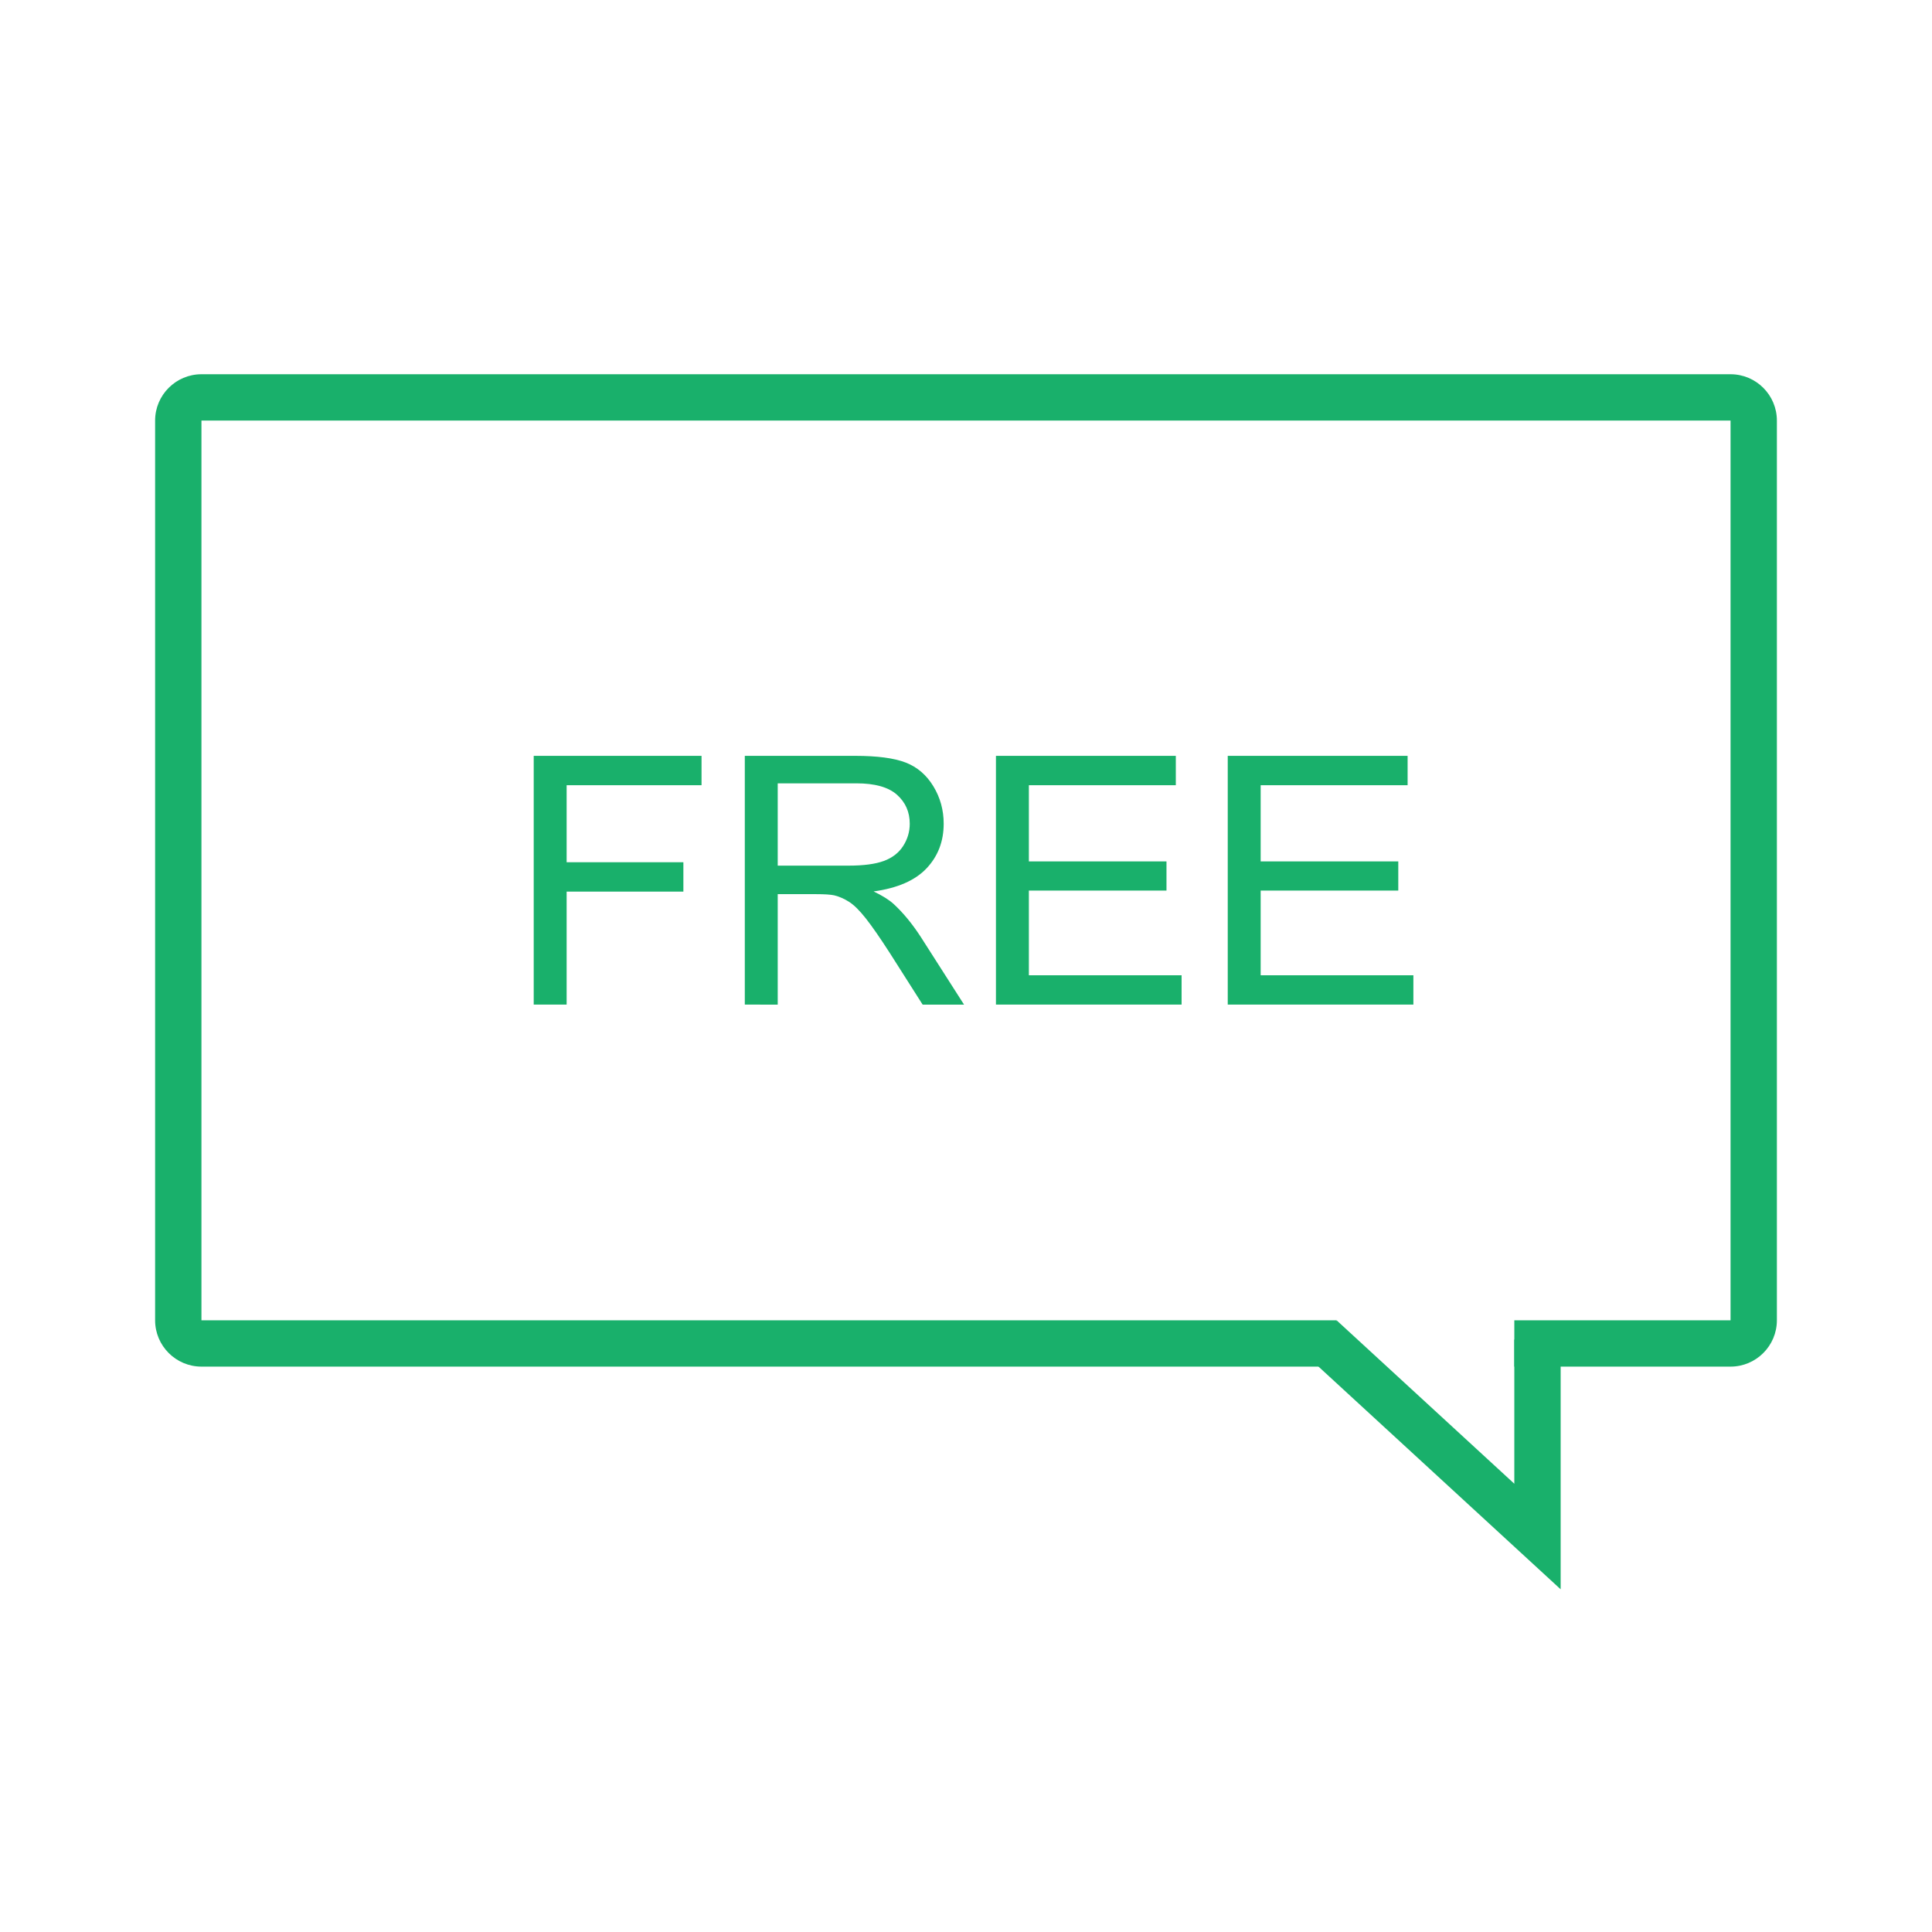 <svg xmlns="http://www.w3.org/2000/svg" xmlns:xlink="http://www.w3.org/1999/xlink" class="icon" viewBox="0 0 1024 1024" data-spm-anchor-id="a313x.search_index.0.i8.61d63a81cPxuLF" width="2000" height="2000"><path d="M827.178 842.362 691.976 718.024 708.6 699.947 802.618 786.41 802.618 710.009 827.178 710.009Z" data-spm-anchor-id="a313x.search_index.0.i11.61d63a81cPxuLF" class="selected" fill="#19B06B"></path><path d="M917.229 724.335l-114.61 0 0-24.559 114.61 0 0-476.861-810.459 0 0 476.861 601.704 0 0 24.559-601.704 0c-13.541 0-24.559-11.018-24.559-24.559l0-476.861c0-13.541 11.018-24.559 24.559-24.559l810.459 0c13.541 0 24.559 11.018 24.559 24.559l0 476.861C941.788 713.318 930.77 724.335 917.229 724.335z" data-spm-anchor-id="a313x.search_index.0.i4.61d63a81cPxuLF" class="selected" fill="#19B06B"></path><path d="M282.879 532.466 282.879 400.615l88.95 0 0 15.559-71.501 0 0 40.832 61.878 0 0 15.559-61.878 0 0 59.899L282.879 532.465z" data-spm-anchor-id="a313x.search_index.0.i9.61d63a81cPxuLF" class="selected" fill="#19B06B"></path><path d="M394.763 532.466 394.763 400.615l58.46 0c11.751 0 20.686 1.185 26.801 3.553 6.116 2.369 11.003 6.551 14.66 12.547 3.656 5.997 5.486 12.622 5.486 19.877 0 9.354-3.028 17.239-9.084 23.654-6.057 6.417-15.411 10.493-28.061 12.232 4.617 2.219 8.124 4.407 10.523 6.566 5.095 4.677 9.923 10.523 14.48 17.538l22.934 35.885-21.945 0-17.448-27.432c-5.096-7.914-9.295-13.97-12.592-18.168-3.298-4.197-6.25-7.134-8.859-8.814-2.608-1.678-5.262-2.847-7.959-3.508-1.979-0.419-5.217-0.629-9.713-0.629L412.212 473.916l0 58.551L394.763 532.466zM412.212 458.806l37.504 0c7.974 0 14.211-0.824 18.707-2.473 4.497-1.649 7.914-4.286 10.254-7.914 2.338-3.627 3.508-7.568 3.508-11.827 0-6.235-2.264-11.362-6.791-15.379-4.528-4.016-11.678-6.026-21.451-6.026L412.212 415.186 412.212 458.806z" data-spm-anchor-id="a313x.search_index.0.i7.61d63a81cPxuLF" class="selected" fill="#19B06B"></path><path d="M527.874 532.466 527.874 400.615l95.335 0 0 15.559-77.887 0 0 40.383 72.94 0 0 15.469-72.94 0 0 44.879 80.946 0 0 15.559L527.874 532.465z" data-spm-anchor-id="a313x.search_index.0.i6.61d63a81cPxuLF" class="selected" fill="#19B06B"></path><path d="M650.73 532.466 650.73 400.615l95.335 0 0 15.559-77.887 0 0 40.383 72.94 0 0 15.469-72.94 0 0 44.879 80.946 0 0 15.559L650.73 532.465z" data-spm-anchor-id="a313x.search_index.0.i5.61d63a81cPxuLF" class="selected" fill="#19B06B"></path></svg>